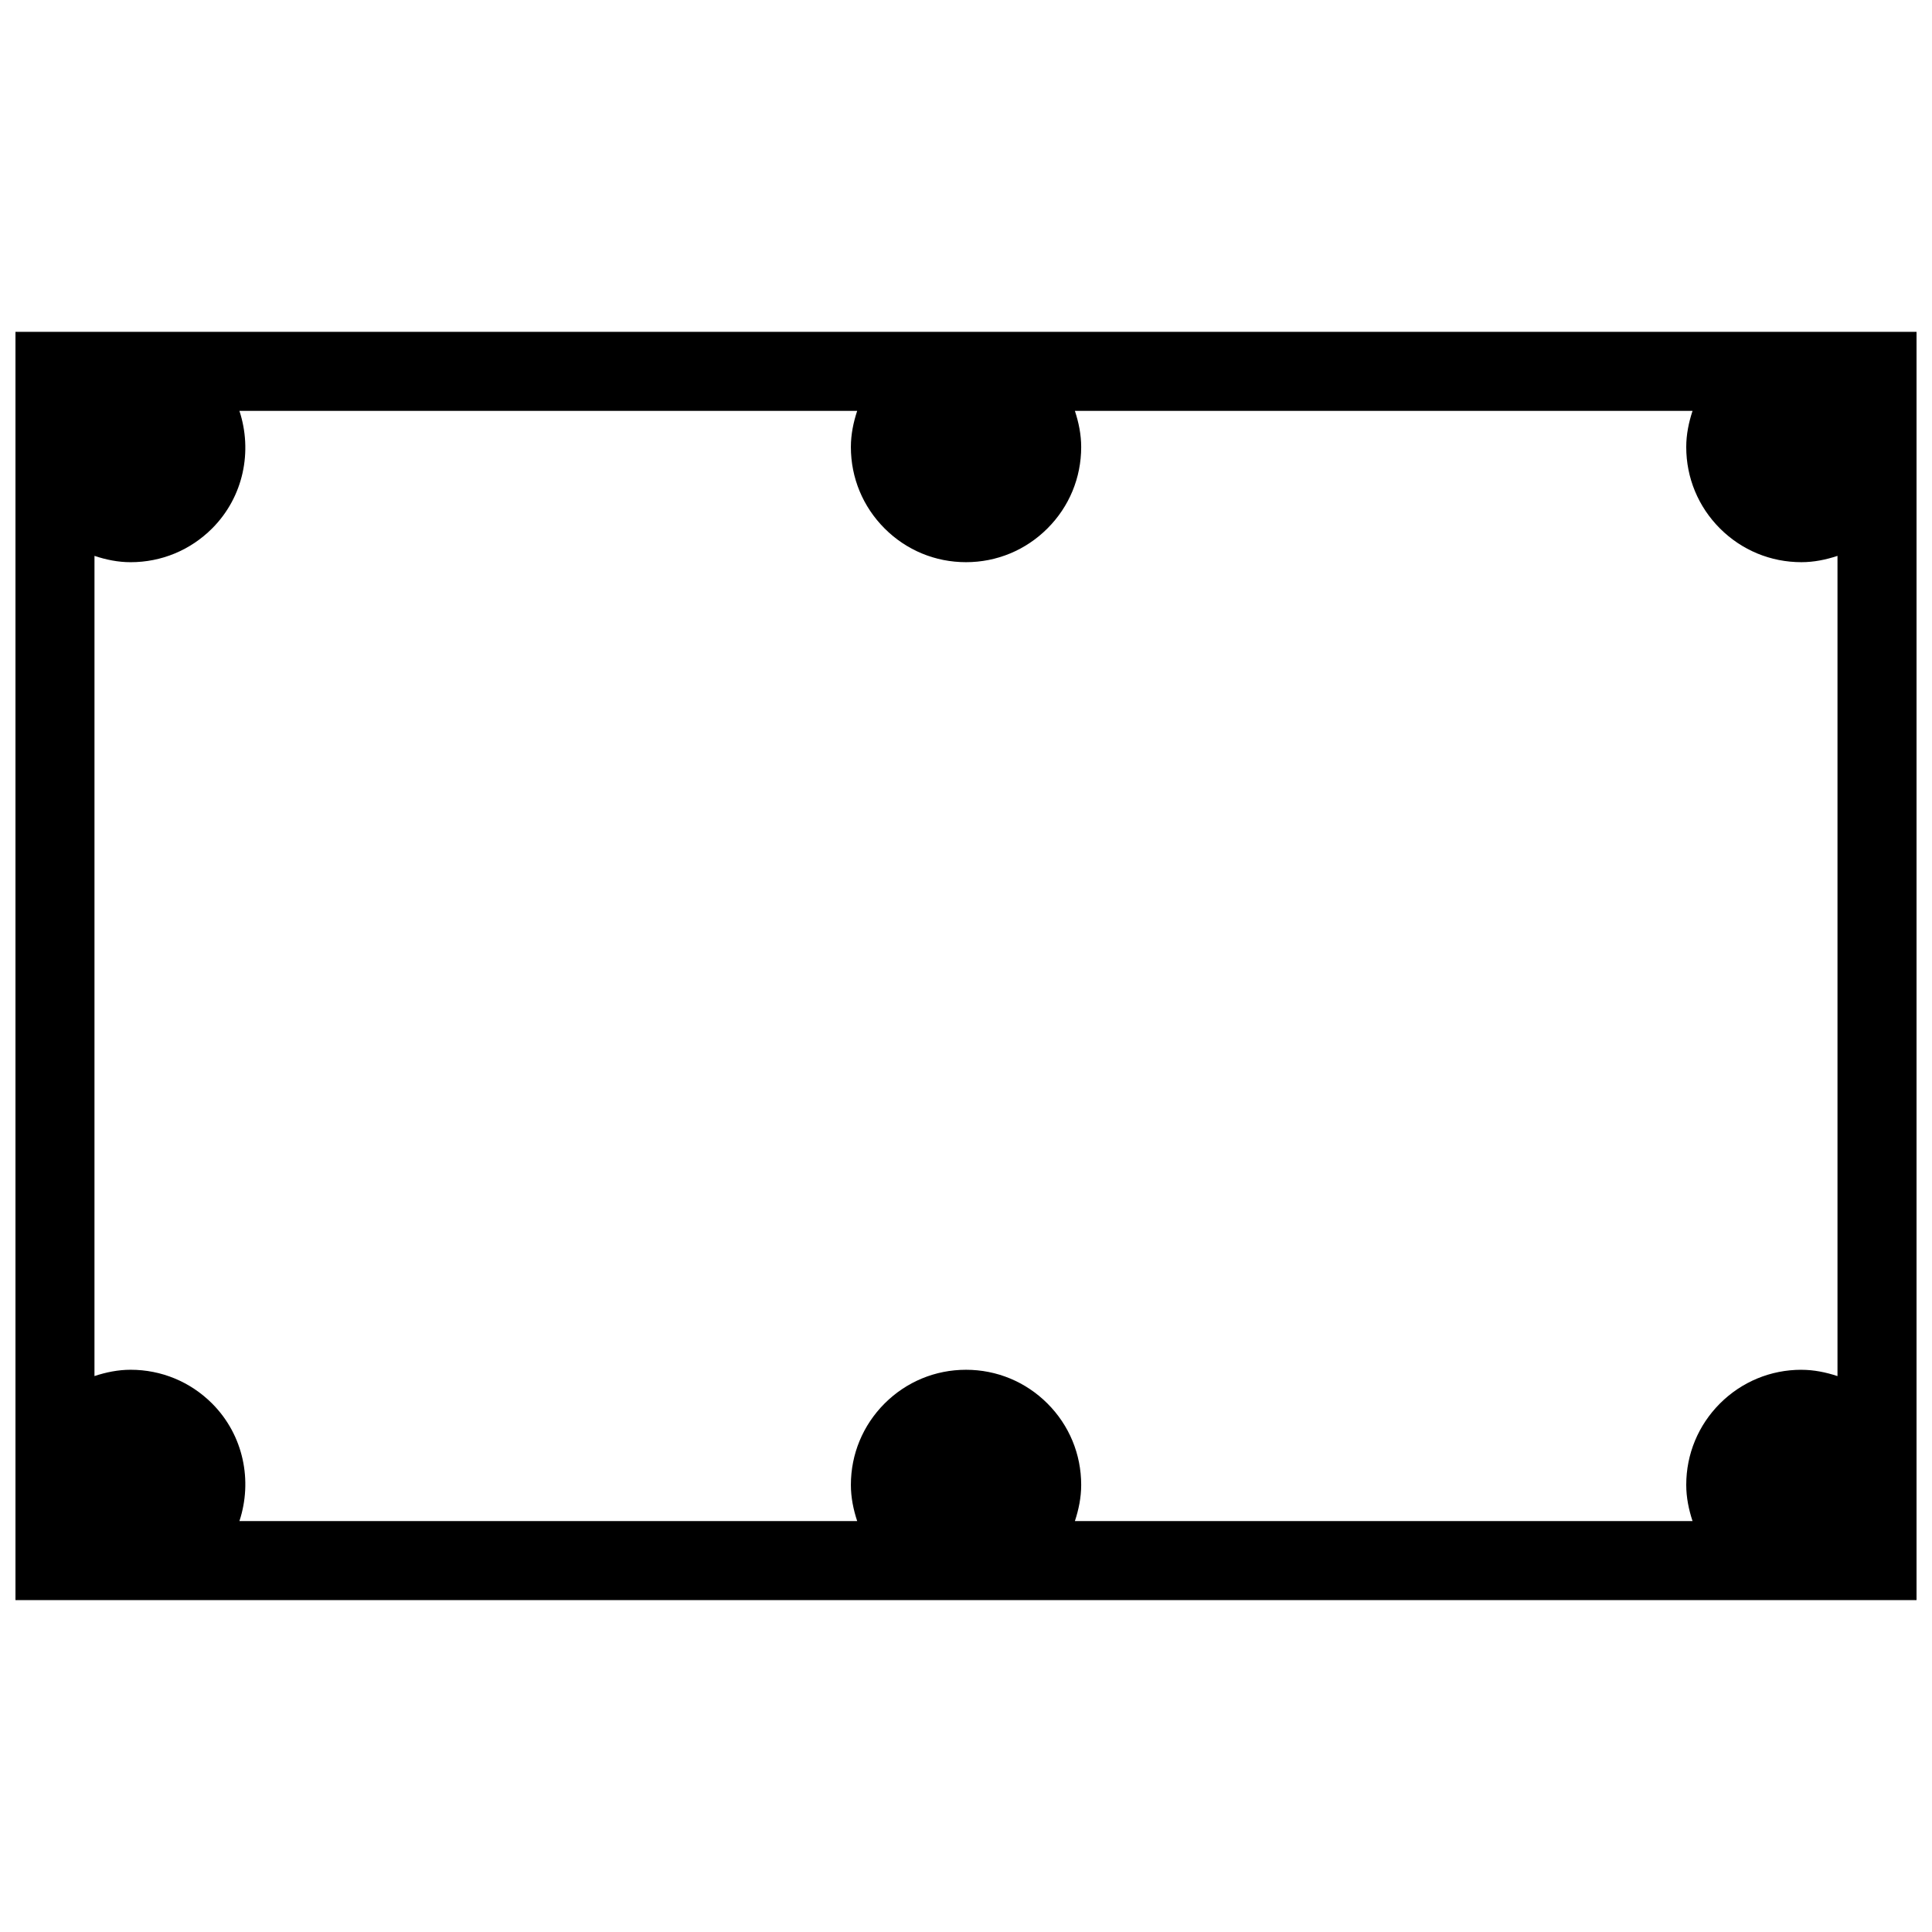 <?xml version="1.0" encoding="UTF-8"?>
<!-- Uploaded to: SVG Repo, www.svgrepo.com, Generator: SVG Repo Mixer Tools -->
<svg width="800px" height="800px" version="1.1" viewBox="144 144 512 512" xmlns="http://www.w3.org/2000/svg">
 <defs>
  <clipPath id="a">
   <path d="m148.09 231h503.81v338h-503.81z"/>
  </clipPath>
 </defs>
 <g clip-path="url(#a)">
  <path d="m651.9 537.46v-274.94c0-0.02 0.004-0.035 0.004-0.059s-0.004-0.047-0.004-0.059v-30.457h-503.8v336.1h503.8v-30.465c0-0.012 0.004-0.031 0.004-0.059 0-0.023-0.004-0.043-0.004-0.062zm-30.512-30.457c-8.152 0-15.816 3.18-21.582 8.934-5.762 5.769-8.934 13.43-8.934 21.578 0 3.324 0.66 6.523 1.668 9.582h-163.68c1.008-3.059 1.668-6.258 1.668-9.582 0-8.148-3.18-15.816-8.949-21.578-5.762-5.754-13.43-8.934-21.574-8.934-8.152 0-15.816 3.18-21.574 8.934-5.762 5.769-8.938 13.43-8.938 21.578 0 3.324 0.66 6.523 1.668 9.582h-163.71c3.496-10.605 1.16-22.742-7.262-31.176-5.769-5.75-13.43-8.922-21.574-8.922-3.316 0-6.516 0.66-9.578 1.672l0.004-217.36c3.062 1.023 6.258 1.676 9.578 1.676 8.152 0 15.816-3.168 21.594-8.941 8.402-8.418 10.734-20.547 7.238-31.156h163.71c-1.008 3.062-1.668 6.258-1.668 9.578 0 8.152 3.18 15.816 8.938 21.574 5.762 5.769 13.422 8.941 21.574 8.941 8.148 0 15.816-3.18 21.574-8.938 5.773-5.762 8.949-13.426 8.949-21.578 0-3.324-0.66-6.516-1.668-9.578h163.68c-1.008 3.062-1.668 6.258-1.668 9.578 0 8.152 3.176 15.816 8.934 21.578 5.773 5.762 13.43 8.938 21.582 8.938 3.316 0 6.508-0.656 9.566-1.672v217.37c-3.055-1.012-6.246-1.672-9.566-1.672z"/>
 </g>
</svg>